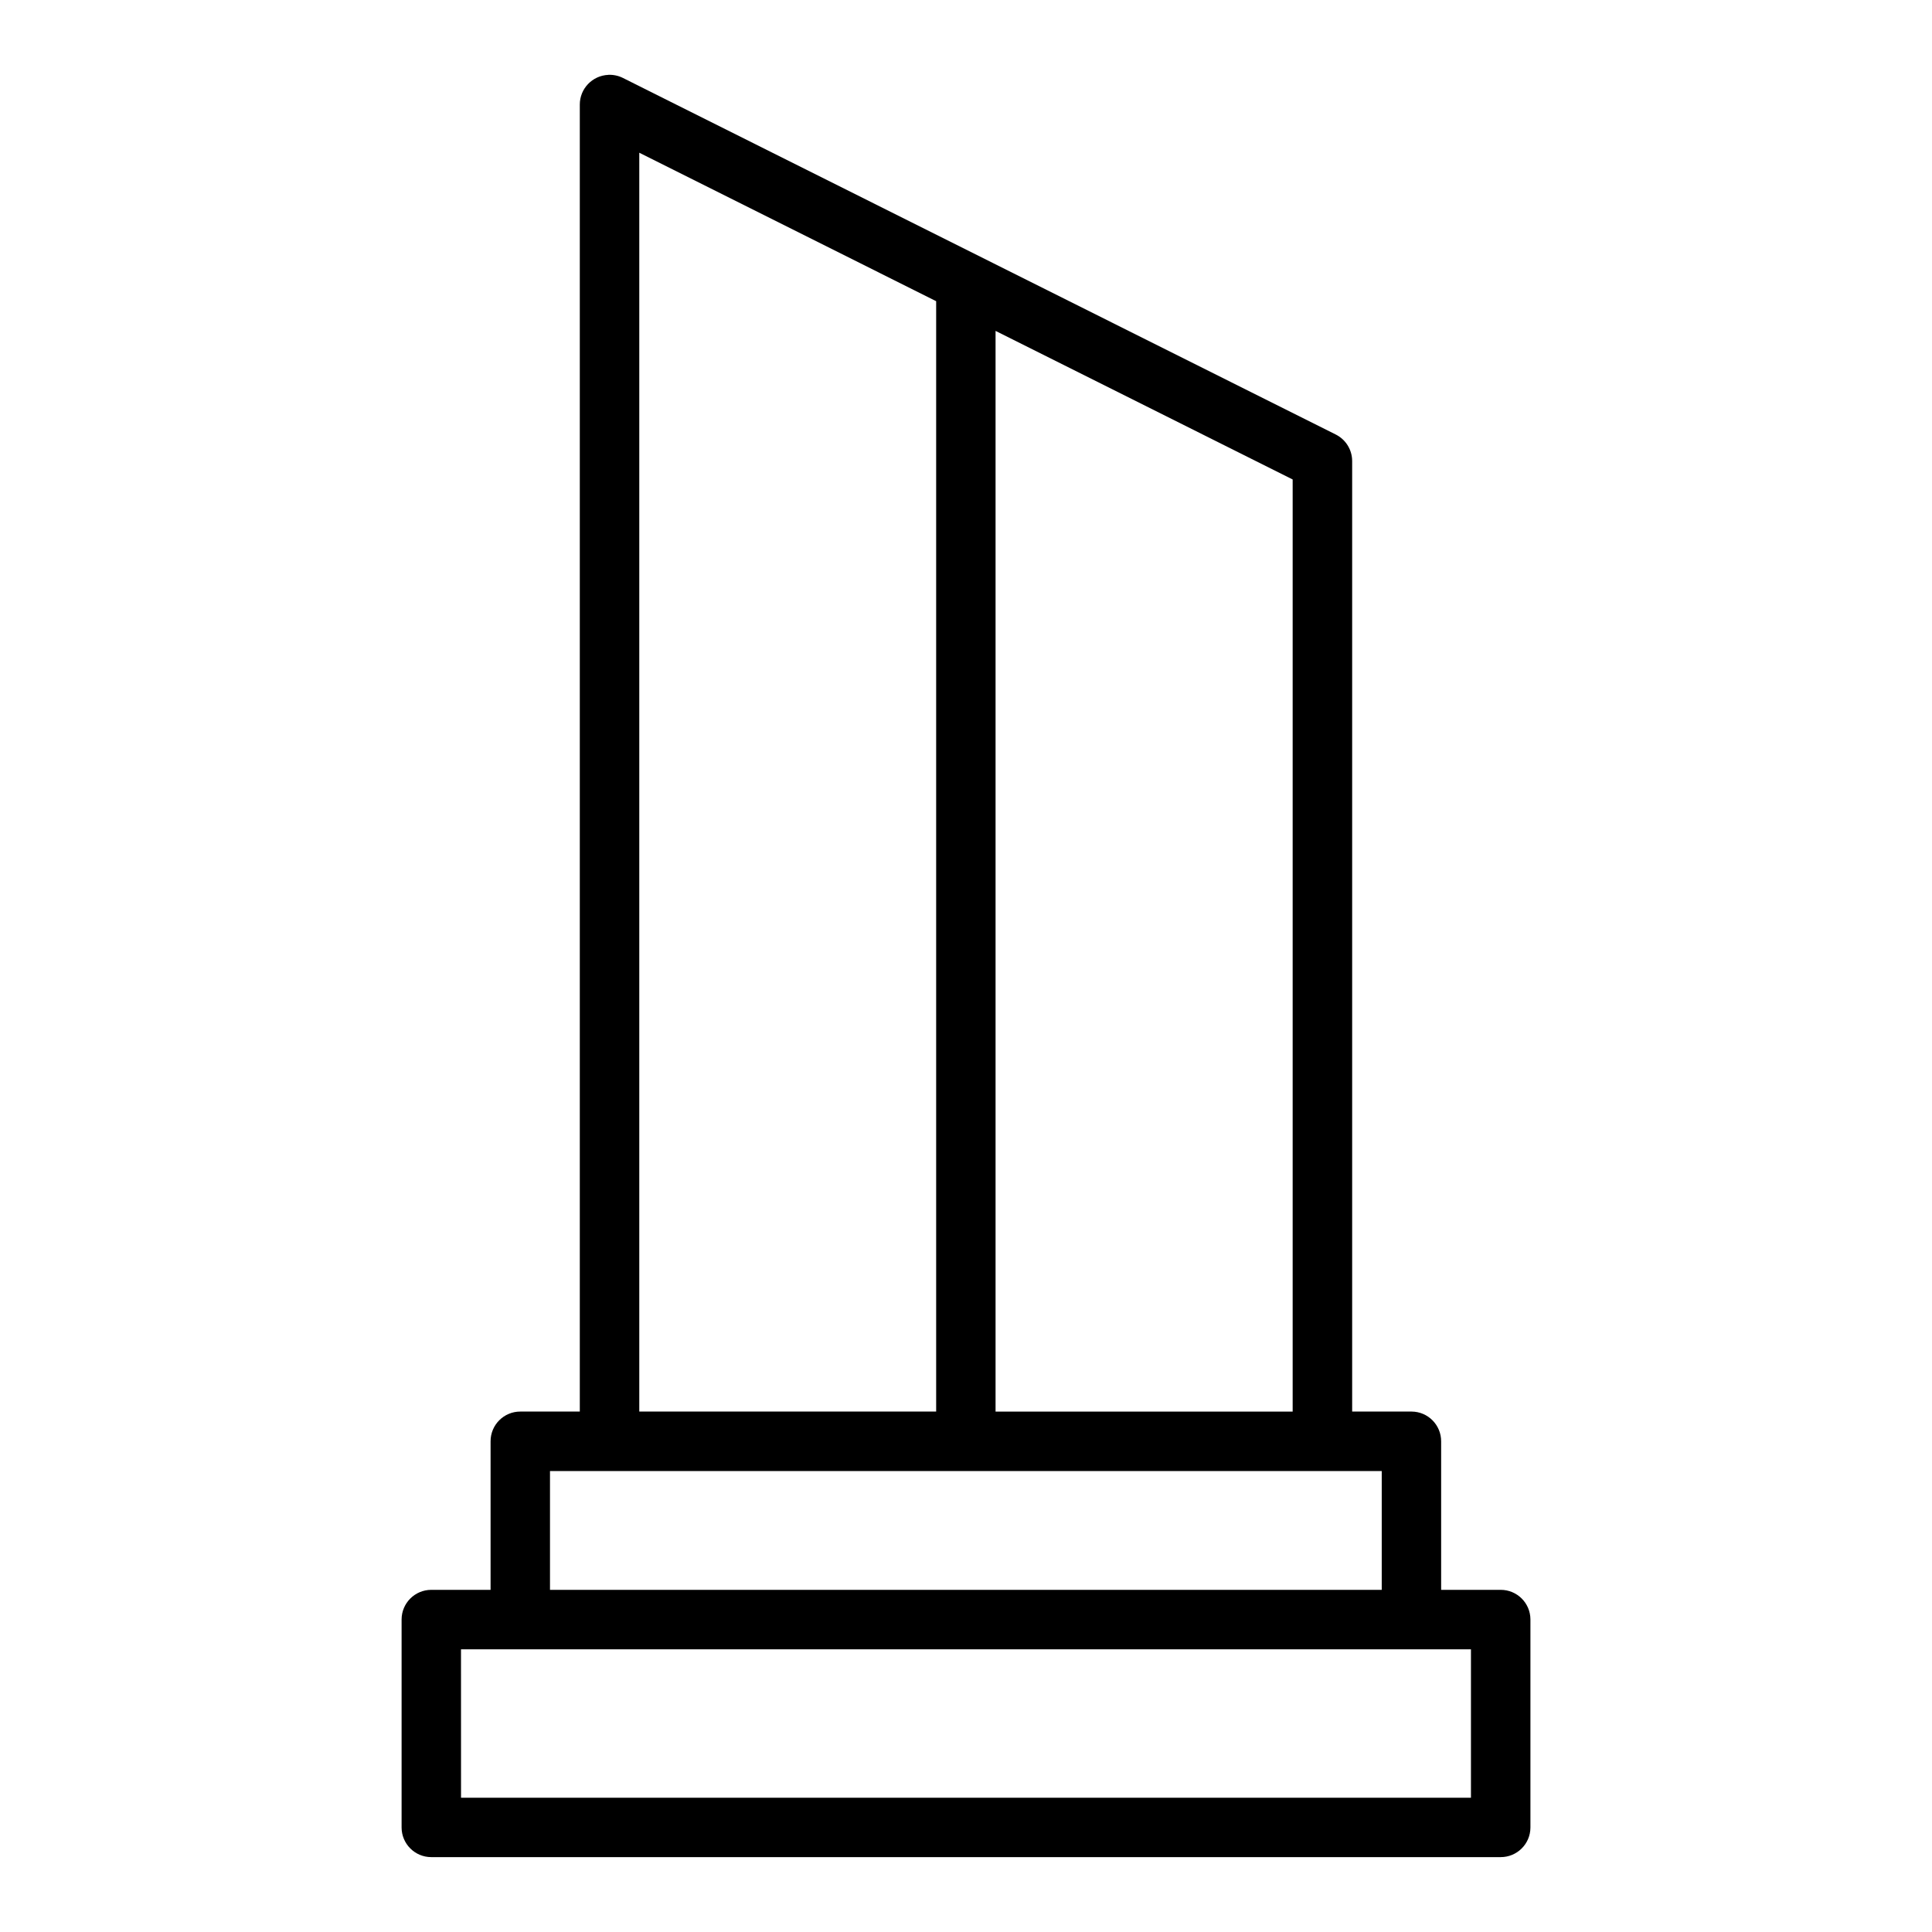 <?xml version="1.0" encoding="UTF-8"?>
<!-- Uploaded to: SVG Repo, www.svgrepo.com, Generator: SVG Repo Mixer Tools -->
<svg fill="#000000" width="800px" height="800px" version="1.1" viewBox="144 144 512 512" xmlns="http://www.w3.org/2000/svg">
 <path d="m305.22 163.84c-4.246 0.18-7.594 3.672-7.566 7.918v346.32h-15.742c-4.379-0.016-7.93 3.539-7.902 7.918v39.328h-15.742c-4.324 0.016-7.824 3.519-7.84 7.84v55.152c0.016 4.324 3.519 7.824 7.84 7.84h283.41c4.348 0.016 7.887-3.492 7.902-7.84v-55.152c-0.016-4.348-3.555-7.859-7.902-7.84h-15.758v-39.328c0.023-4.352-3.488-7.902-7.84-7.918h-15.742v-251.91c-0.008-2.981-1.699-5.699-4.367-7.027l-188.91-94.496c-1.188-0.59-2.504-0.867-3.828-0.816zm8.195 20.633 78.676 39.344v294.26l-78.676 0.004zm94.418 47.215 78.734 39.375v247.02l-78.734 0.004zm-118.08 302.15h220.42v31.488l-220.42 0.004zm-23.586 47.246h267.65v39.328l-267.64 0.008z"/>
</svg>
